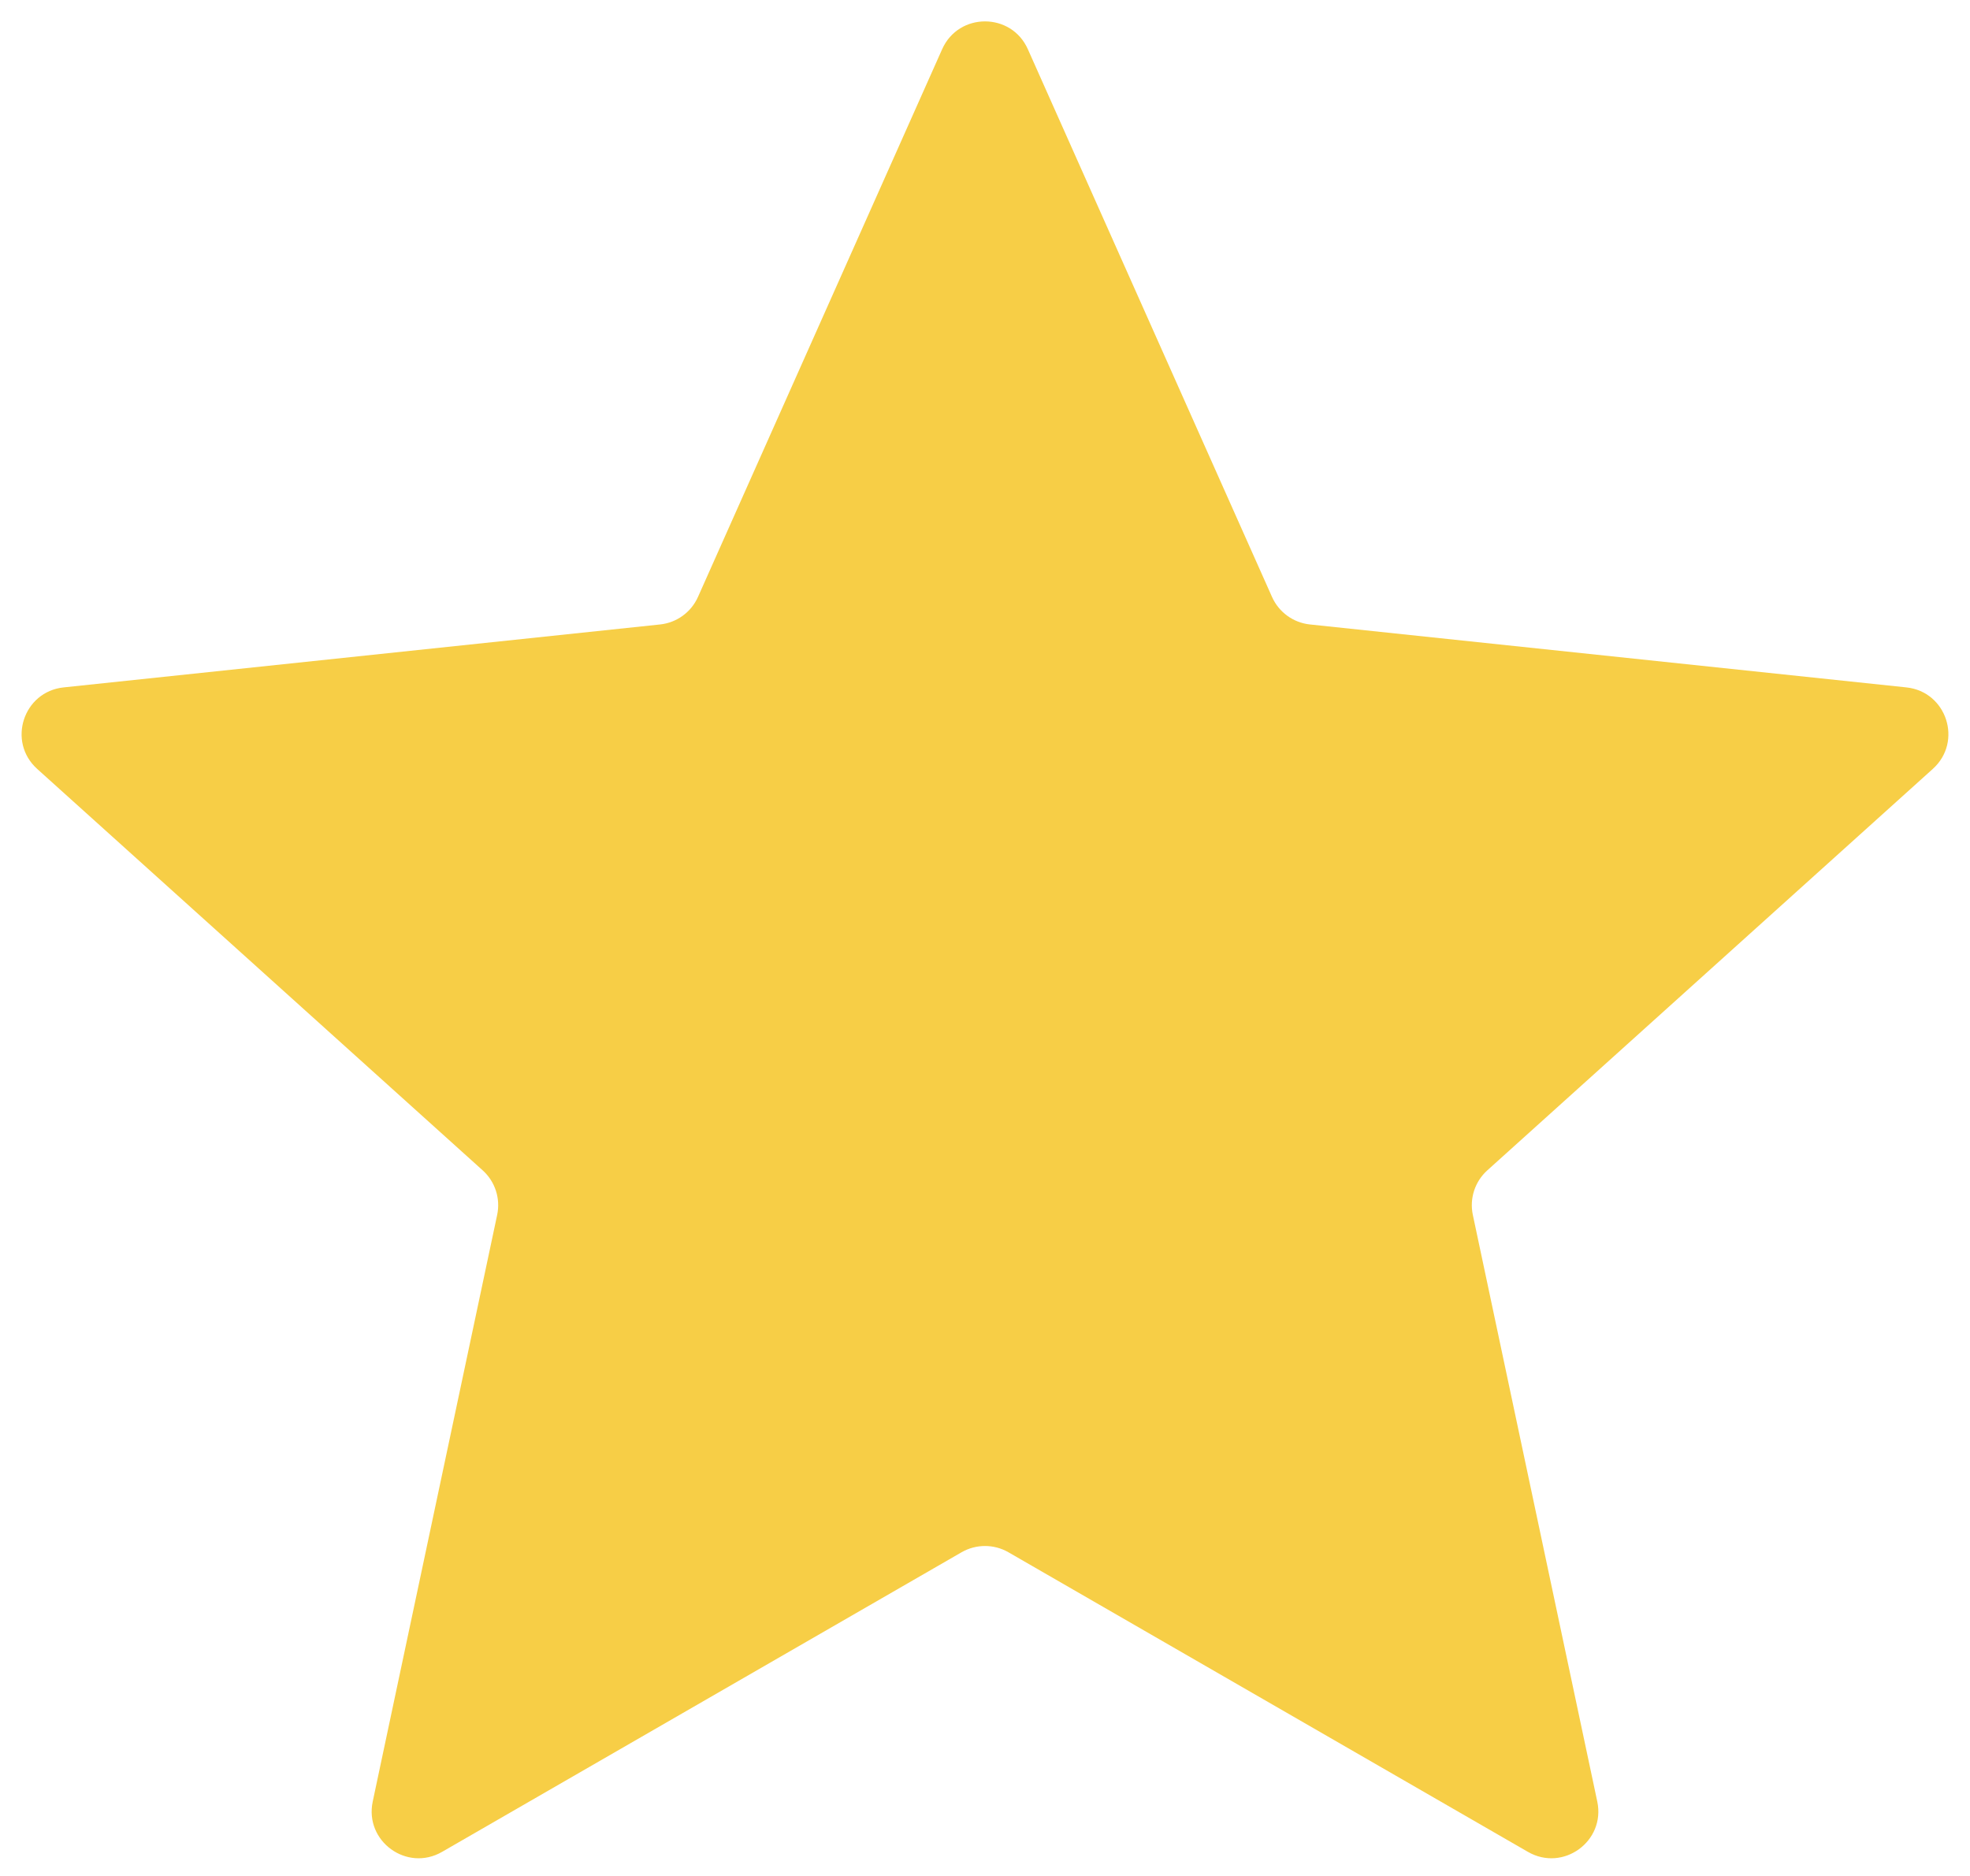 <?xml version="1.0" encoding="UTF-8"?> <svg xmlns="http://www.w3.org/2000/svg" width="84" height="80" viewBox="0 0 84 80" fill="none"><path d="M40.173 2.098C40.878 0.517 43.122 0.517 43.827 2.098L54.238 25.455C54.529 26.108 55.145 26.555 55.855 26.63L81.287 29.314C83.008 29.496 83.701 31.63 82.415 32.789L63.419 49.909C62.888 50.387 62.653 51.111 62.801 51.809L68.107 76.826C68.466 78.519 66.651 79.838 65.151 78.973L42.999 66.196C42.381 65.84 41.619 65.84 41.001 66.196L18.849 78.973C17.349 79.838 15.534 78.519 15.893 76.826L21.199 51.809C21.347 51.111 21.112 50.387 20.581 49.909L1.584 32.789C0.299 31.63 0.992 29.496 2.713 29.314L28.145 26.63C28.855 26.555 29.471 26.108 29.762 25.455L40.173 2.098Z" fill="#F7CE46"></path></svg> 
